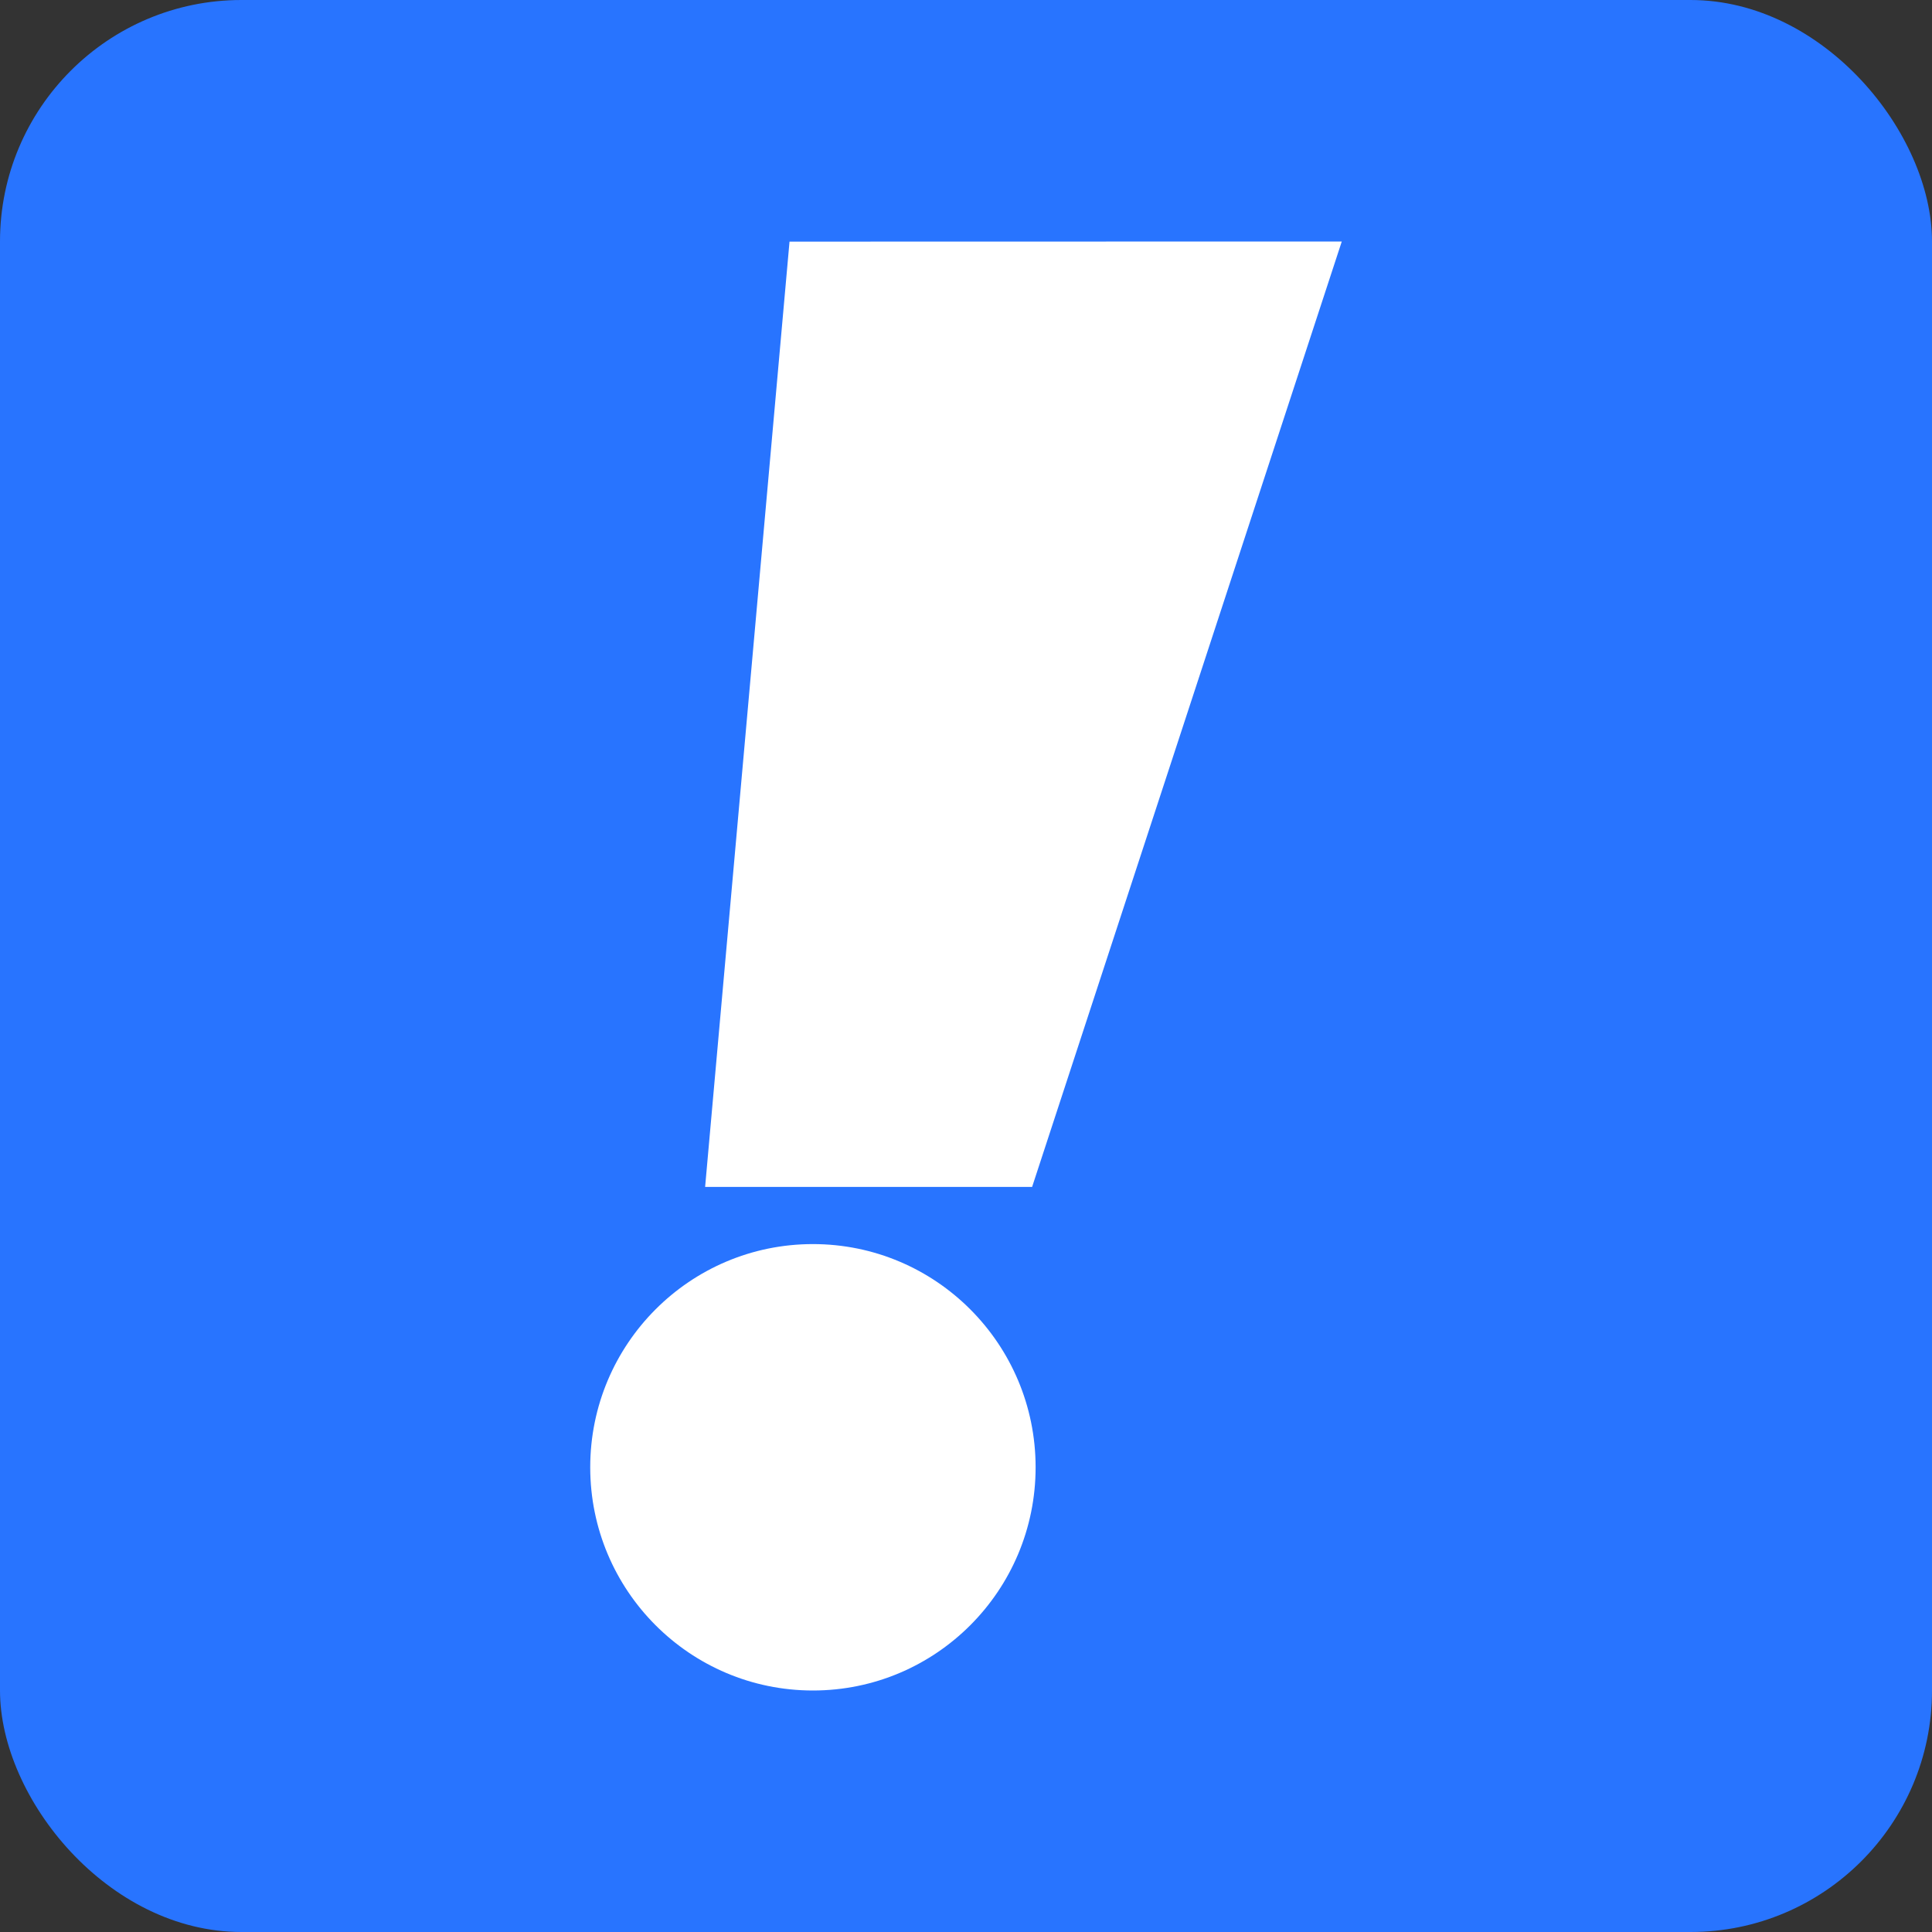 <svg width="64" height="64" viewBox="0 0 64 64" fill="none" xmlns="http://www.w3.org/2000/svg">
<rect x="0" y="0" width="64" height="64" fill="#333333" stroke="none"/>
<rect width="64" height="64" rx="8" fill="#2874FF"/>
<path d="M23.358 39.318H34.19L44.448 8L26.154 8.004L23.358 39.318Z" fill="white"/>
<path d="M26.929 56C31.003 56 34.306 52.69 34.306 48.606C34.306 44.523 31.003 41.212 26.929 41.212C22.855 41.212 19.552 44.523 19.552 48.606C19.552 52.69 22.855 56 26.929 56Z" fill="white"/>
</svg>
